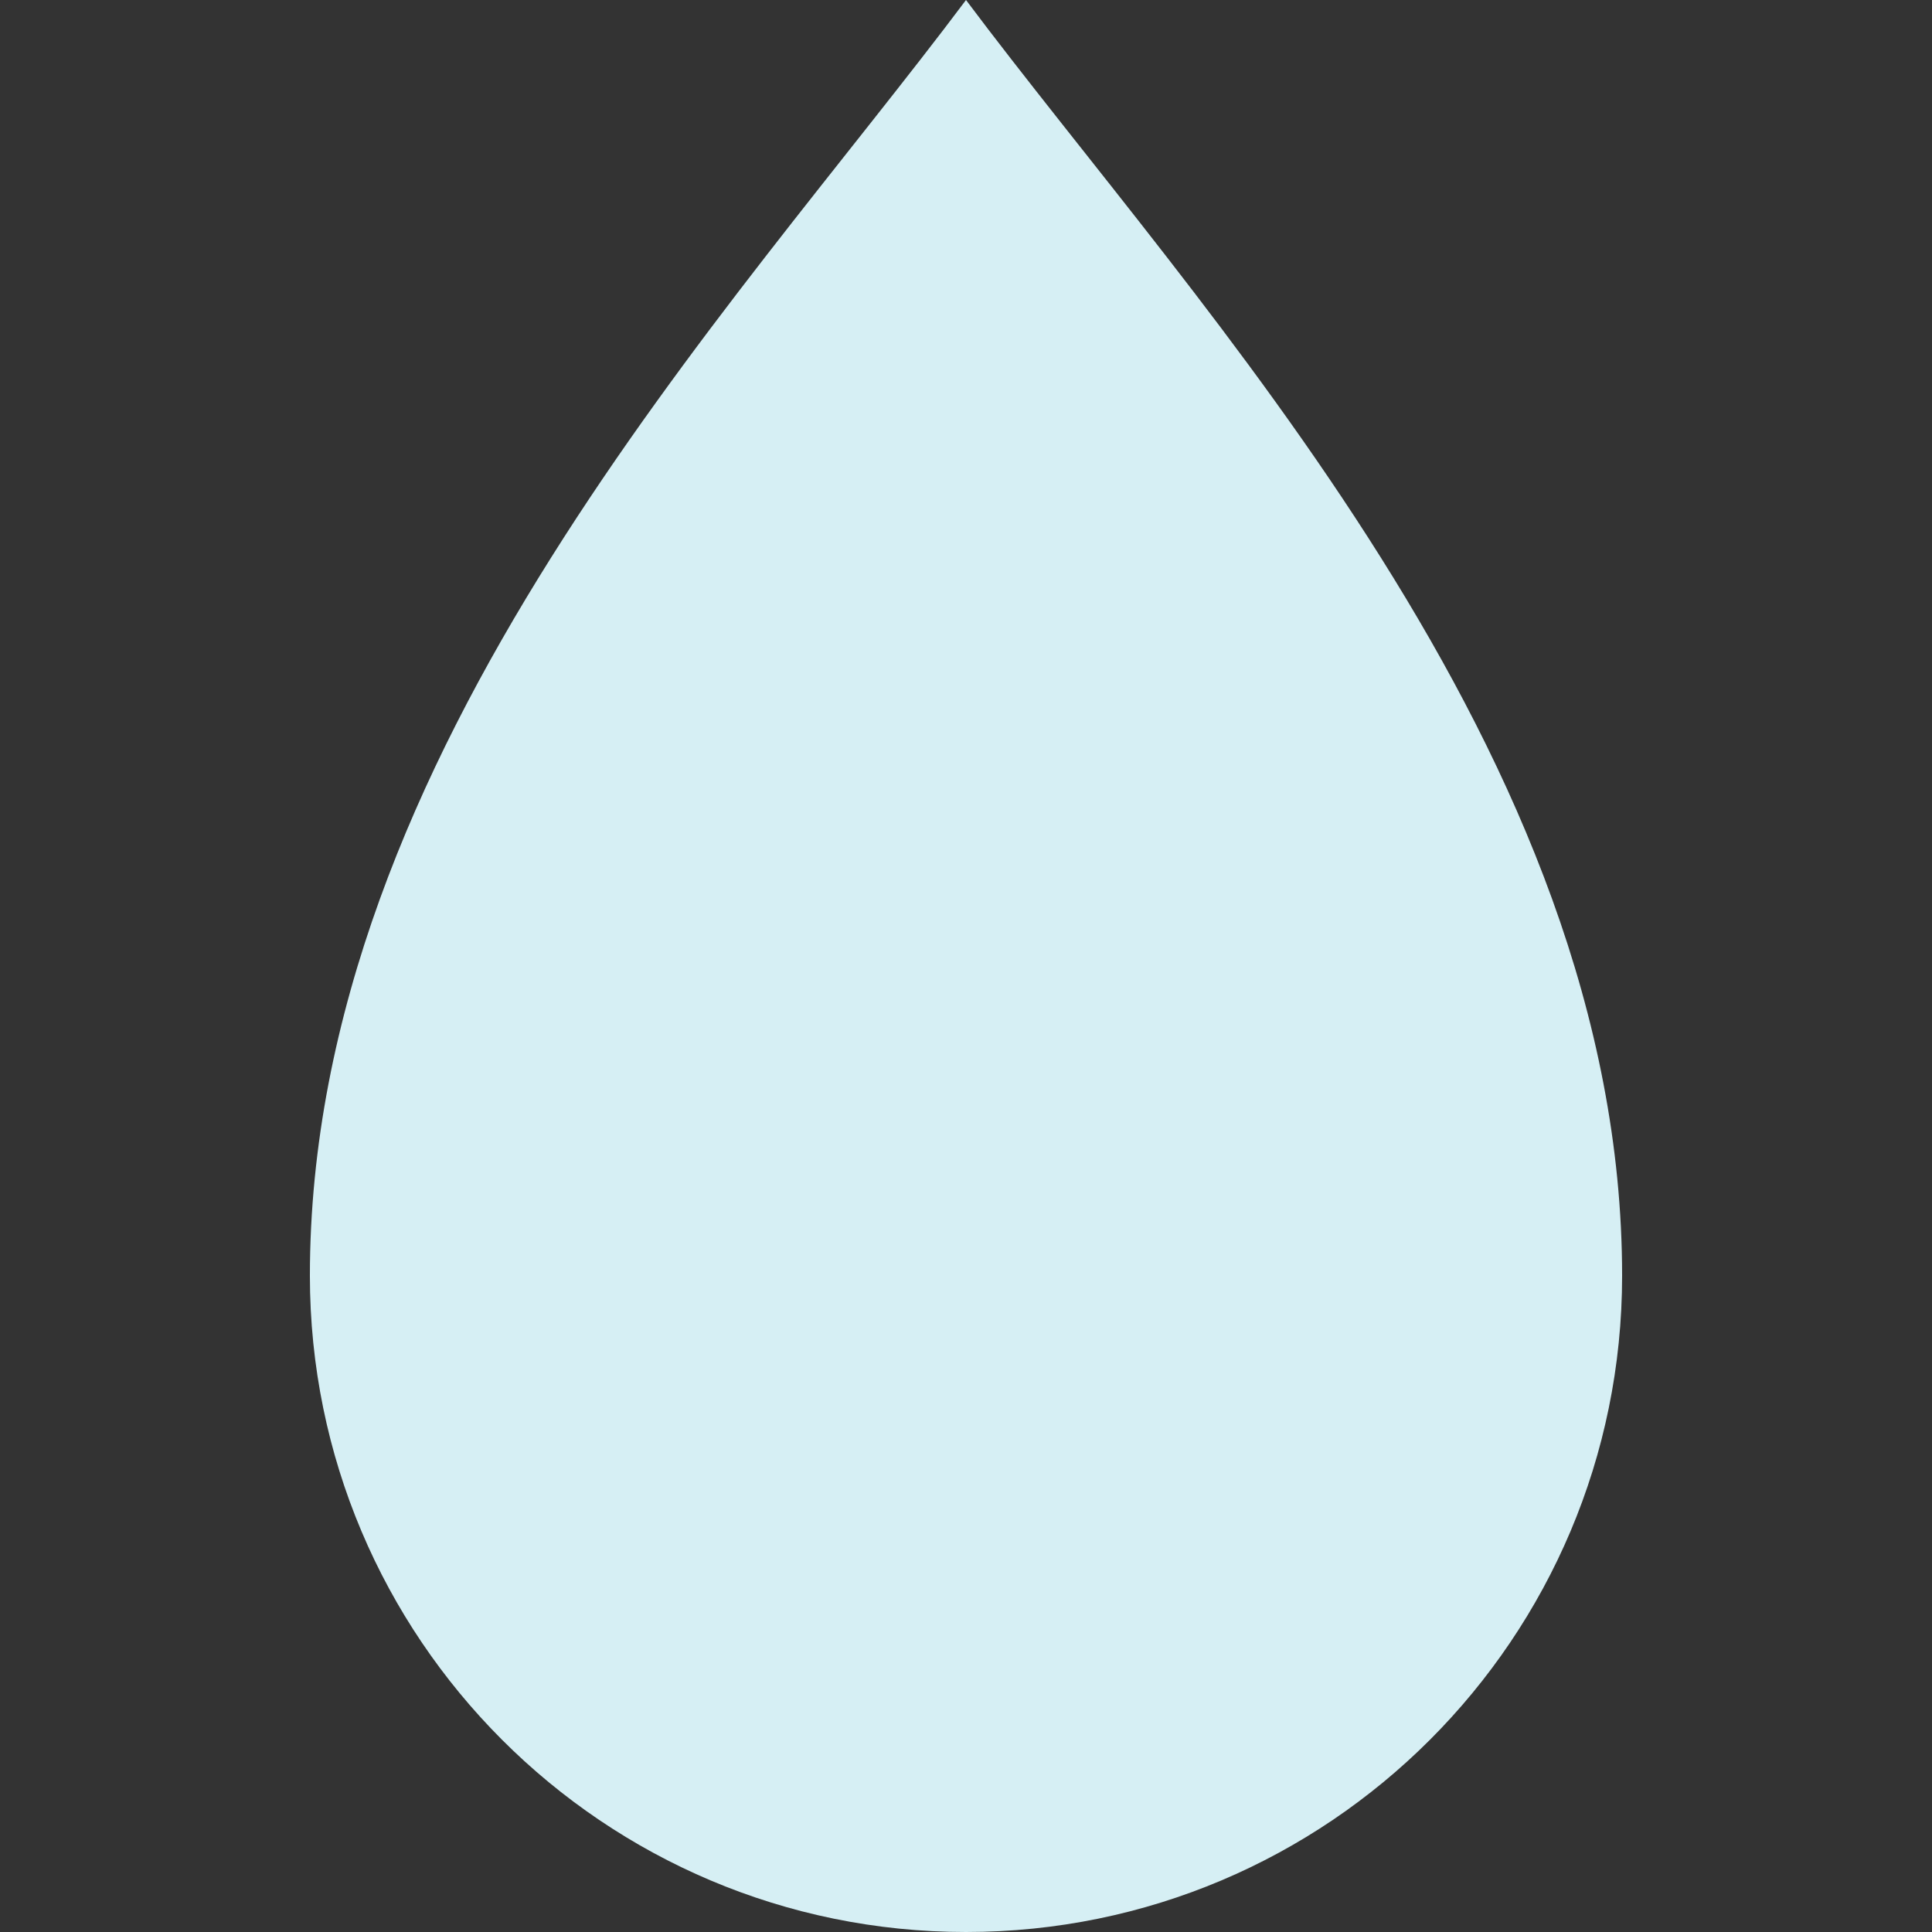 <!DOCTYPE svg PUBLIC "-//W3C//DTD SVG 1.1//EN" "http://www.w3.org/Graphics/SVG/1.1/DTD/svg11.dtd">
<!-- Uploaded to: SVG Repo, www.svgrepo.com, Transformed by: SVG Repo Mixer Tools -->
<svg version="1.1" id="_x32_" xmlns="http://www.w3.org/2000/svg" xmlns:xlink="http://www.w3.org/1999/xlink" width="800px" height="800px" viewBox="0 0 512 512" xml:space="preserve" fill="#D6EFF4">
<rect x="0" y="0" width="512" height="512" fill="#333333" stroke="none"/>
<g id="SVGRepo_bgCarrier" stroke-width="0"/>
<g id="SVGRepo_tracerCarrier" stroke-linecap="round" stroke-linejoin="round"/>
<g id="SVGRepo_iconCarrier"> <style type="text/css">  .st0{fill:#D6EFF4;}  </style> <g> <path class="st0" d="M256,0C194.5,82.109,82.125,199.438,82.125,338.094C82.125,434.141,159.969,512,256,512 s173.875-77.859,173.875-173.906C429.875,199.438,317.469,82.109,256,0z"/> </g> </g>
</svg>